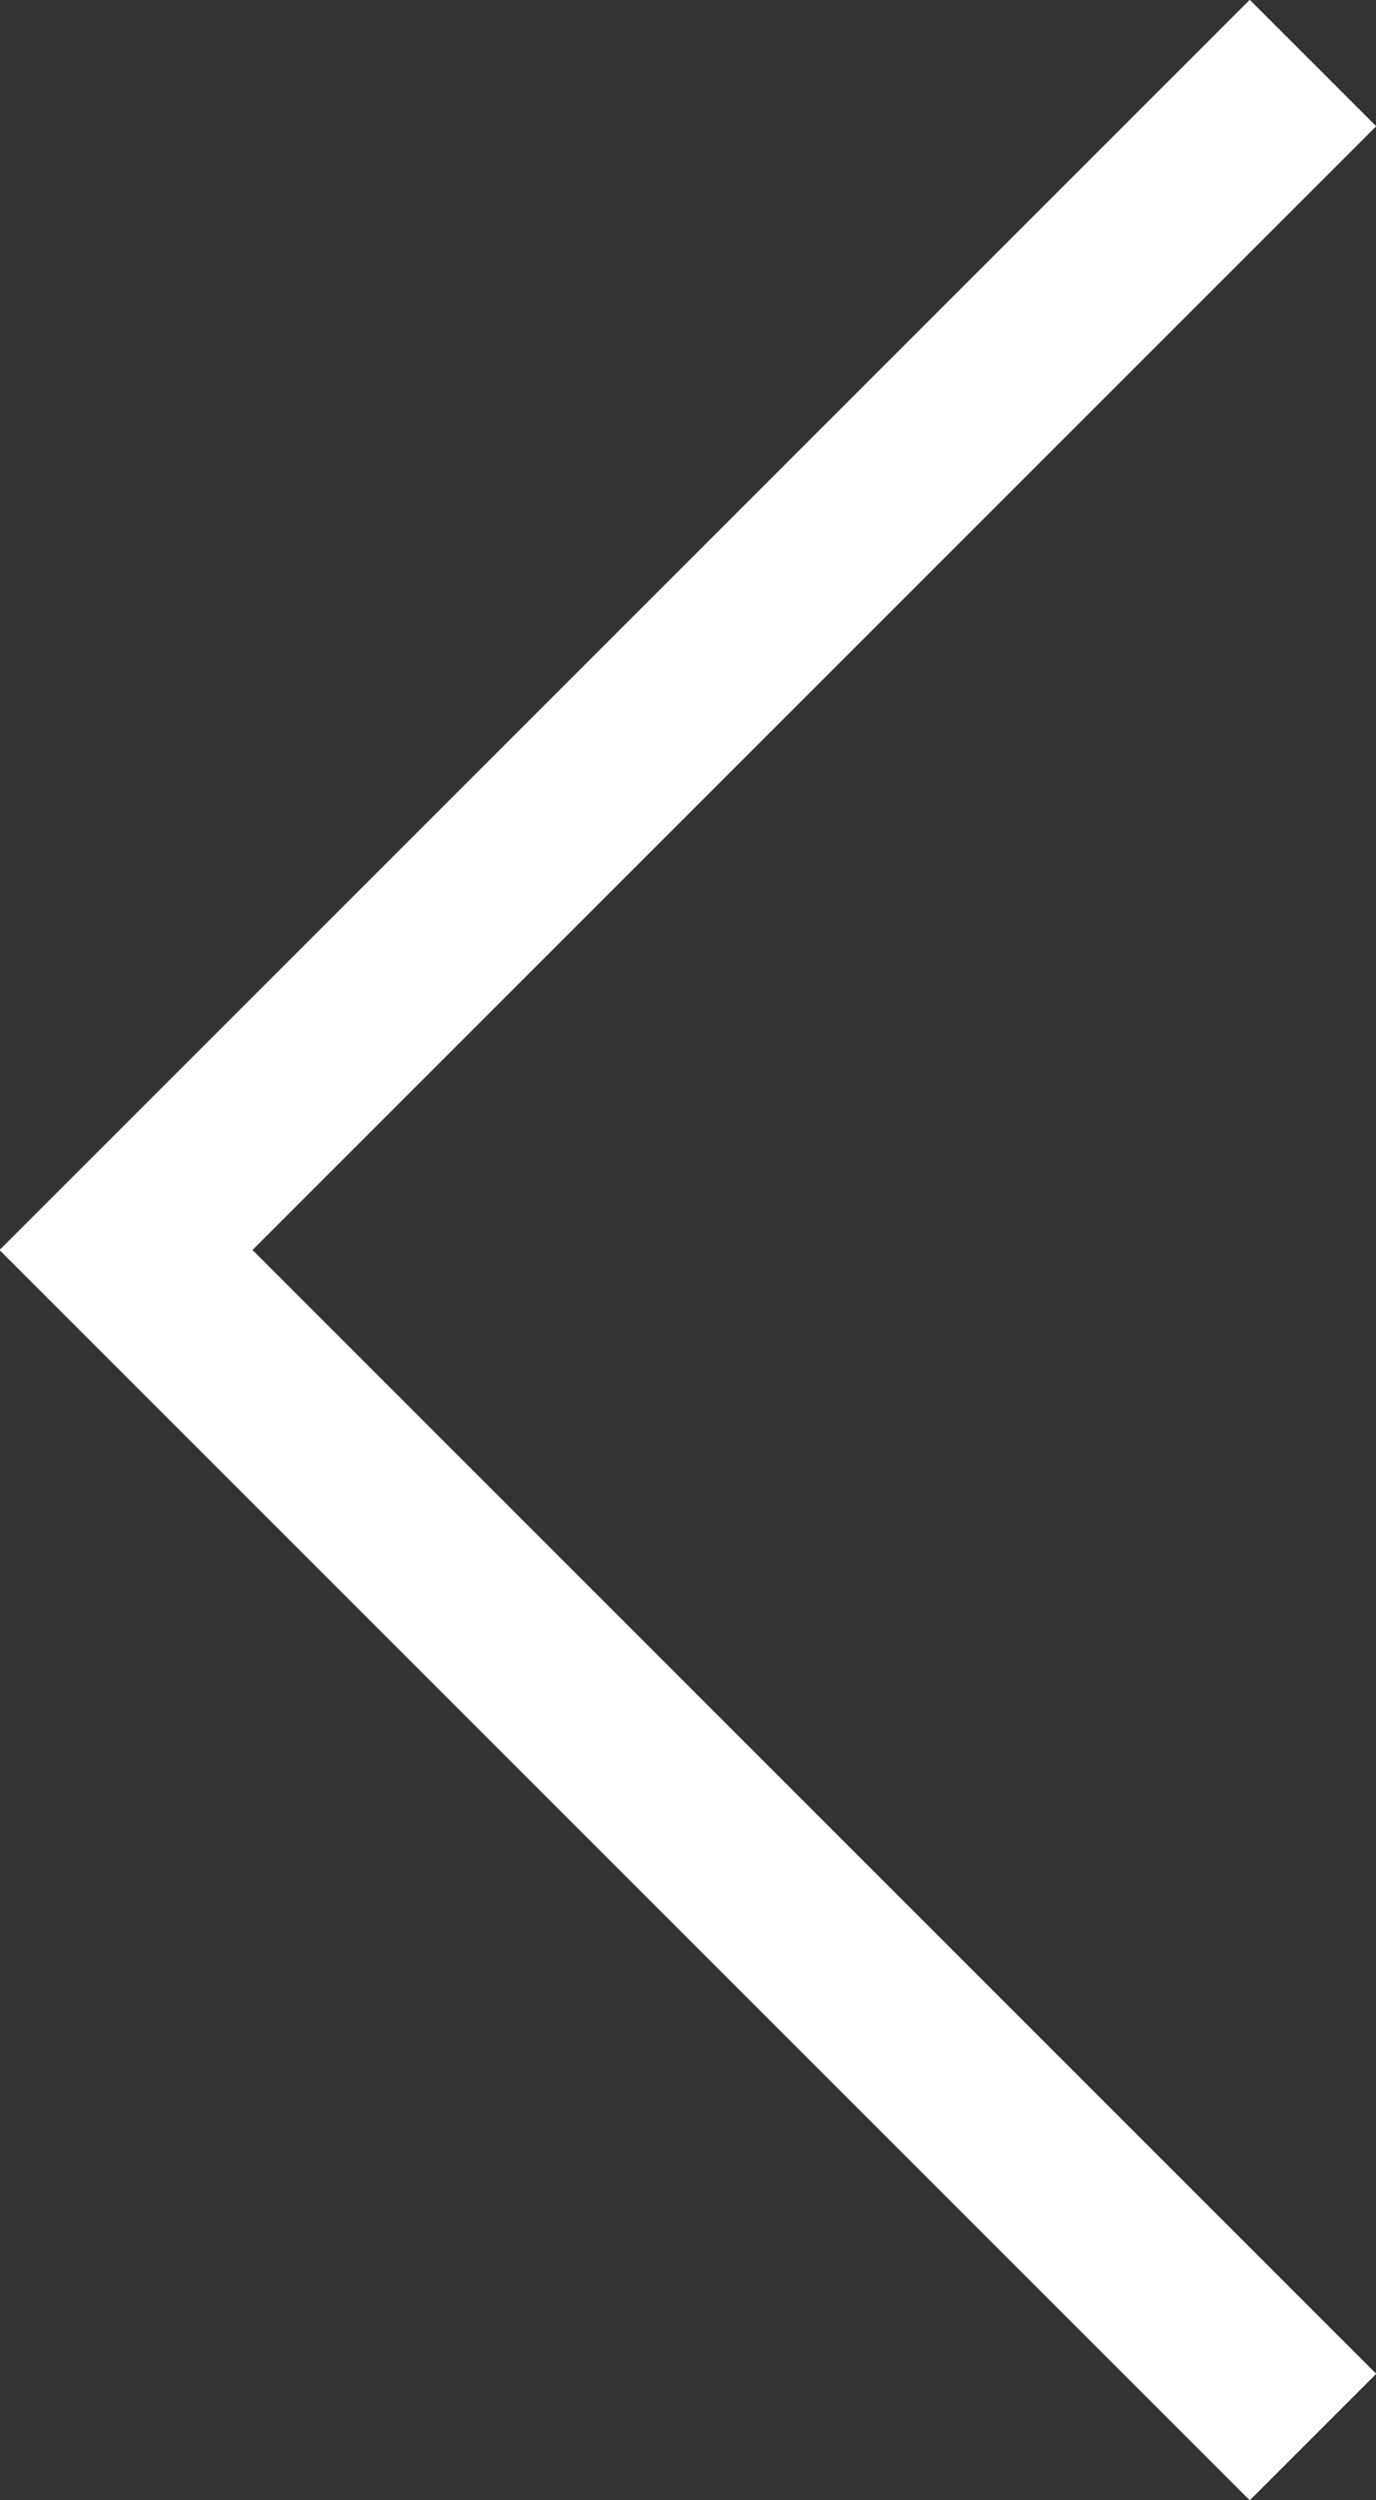 <?xml version="1.0" encoding="UTF-8"?> <svg xmlns="http://www.w3.org/2000/svg" id="Layer_2" data-name="Layer 2" viewBox="0 0 6.77 12.3"><rect x="0" y="0" width="6.77" height="12.3" fill="#333333" stroke="none"/><defs><style> .cls-1 { fill: none; stroke: #fff; stroke-miterlimit: 10; stroke-width: .88px; } </style></defs><g id="Layer_1-2" data-name="Layer 1"><polyline class="cls-1" points="6.46 11.99 .62 6.15 6.46 .31"></polyline></g></svg> 